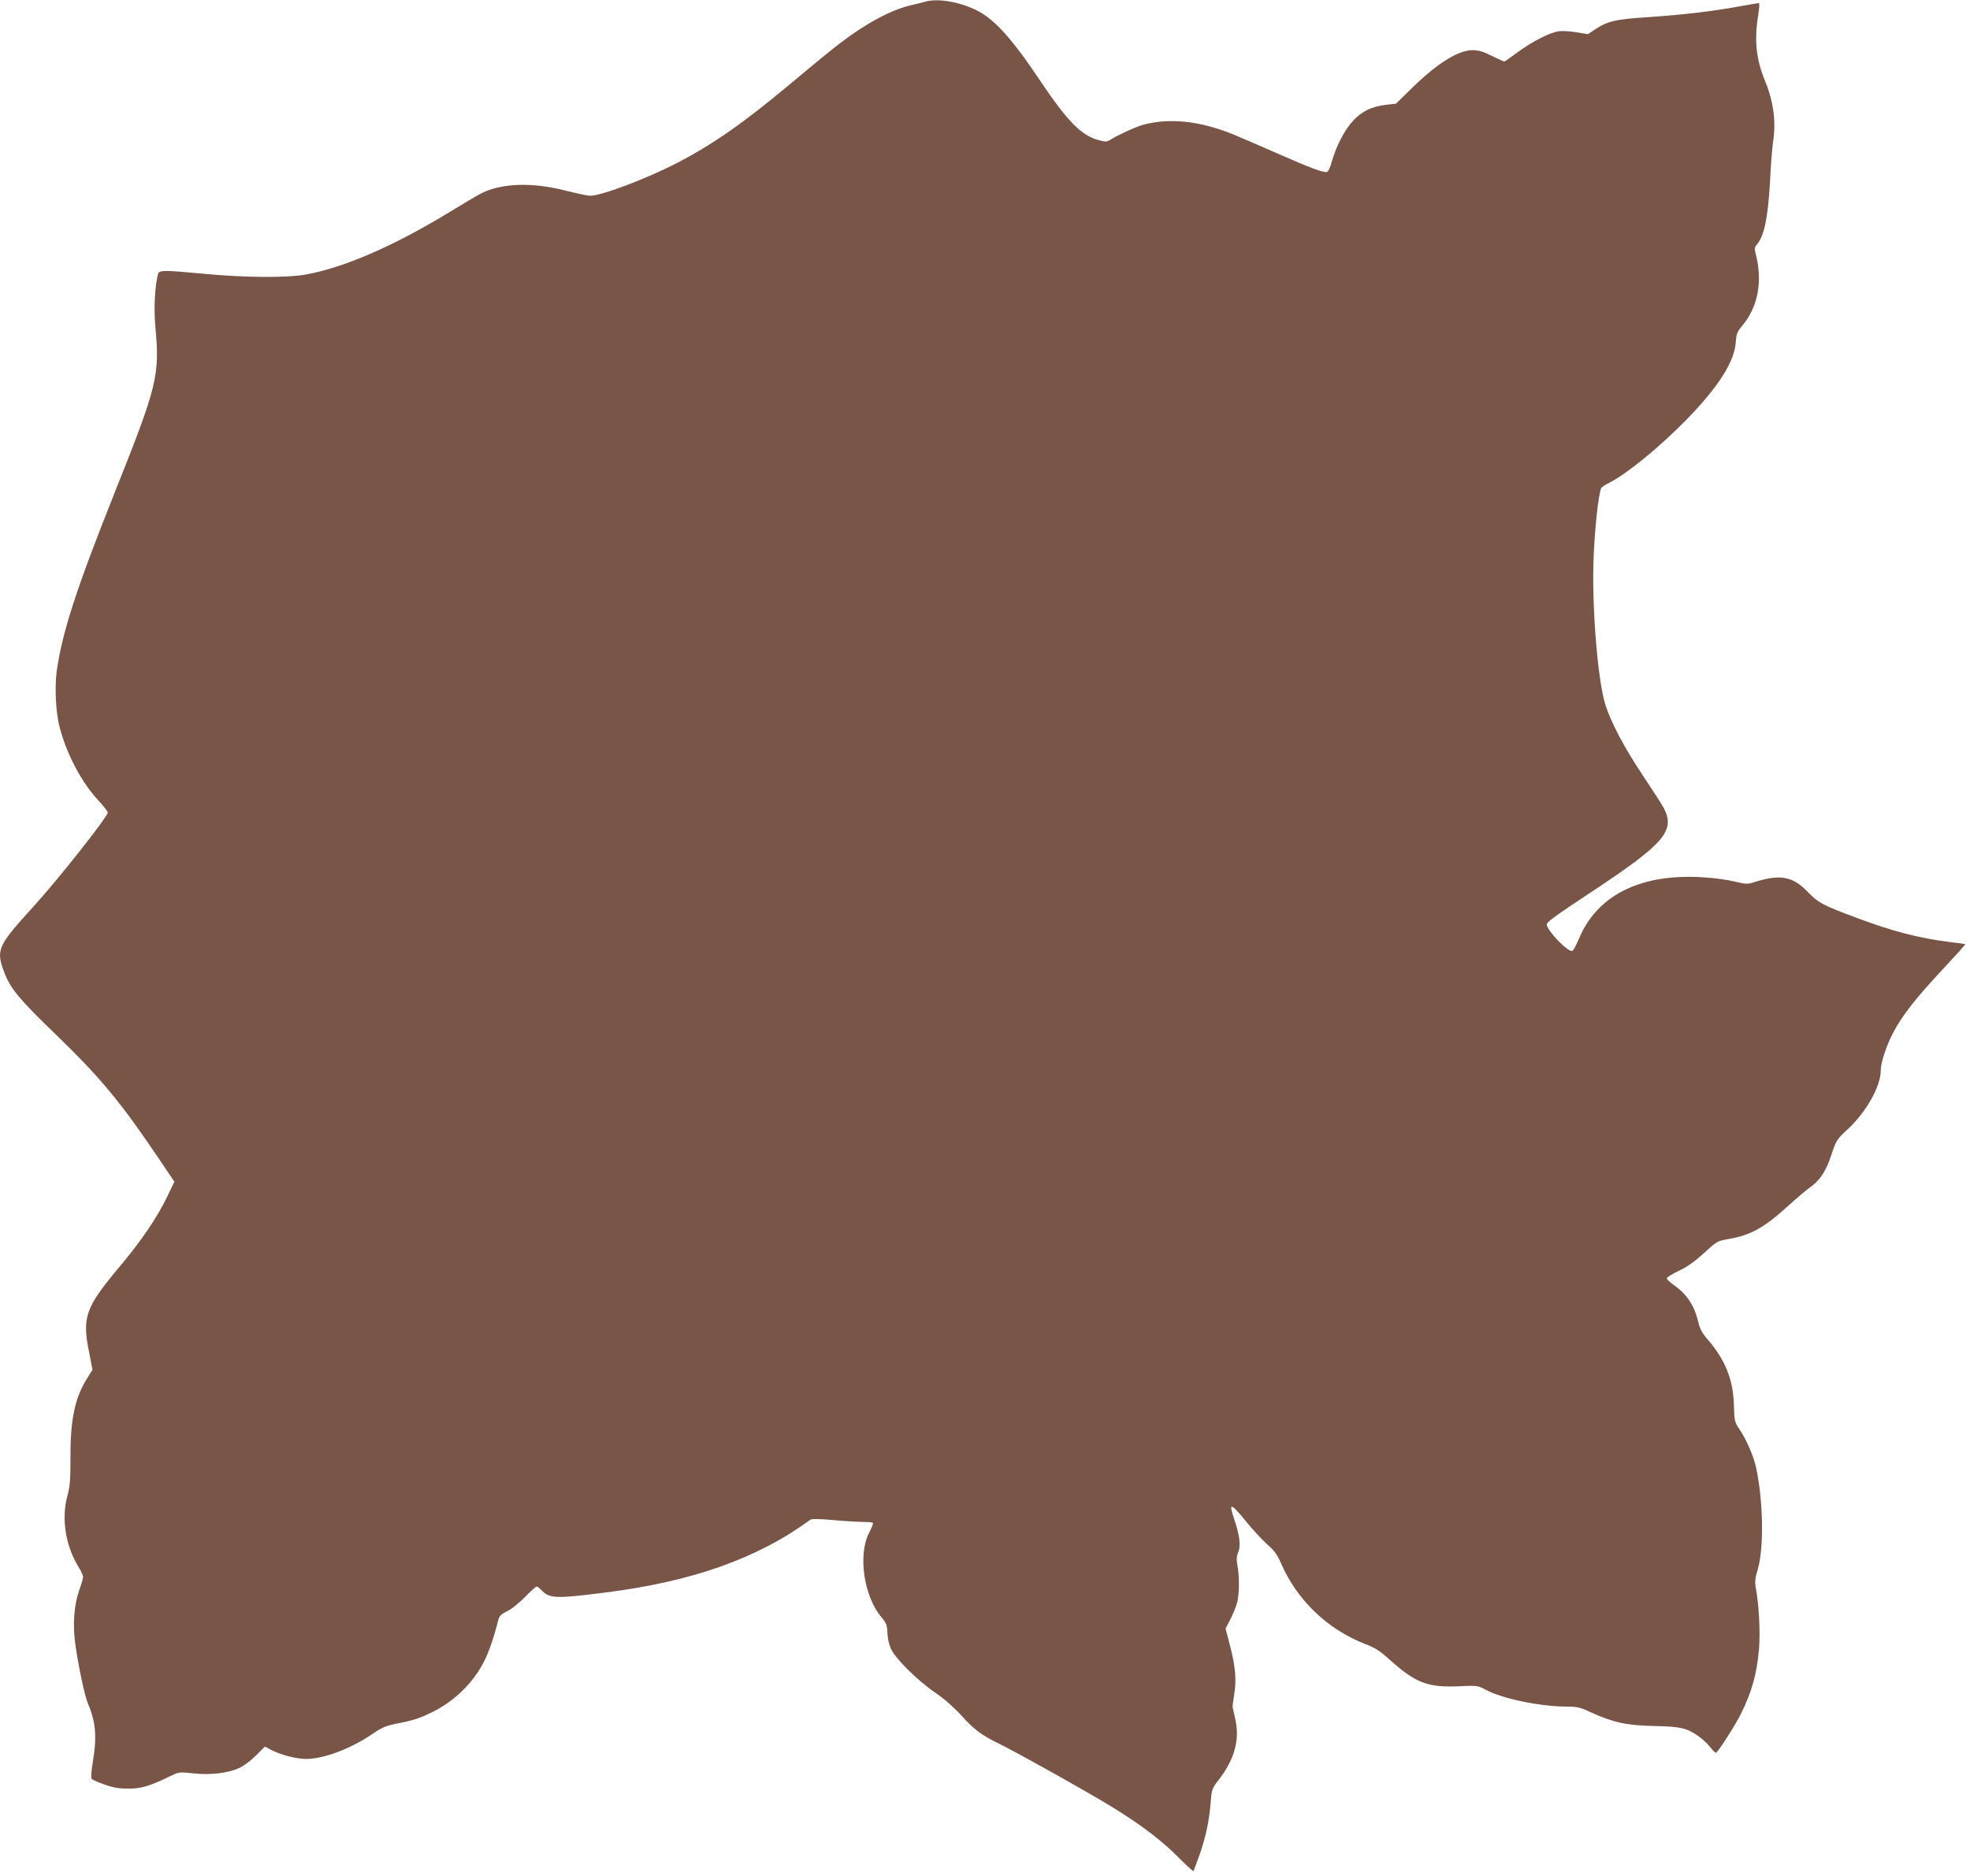 <?xml version="1.0" standalone="no"?>
<!DOCTYPE svg PUBLIC "-//W3C//DTD SVG 20010904//EN"
 "http://www.w3.org/TR/2001/REC-SVG-20010904/DTD/svg10.dtd">
<svg version="1.0" xmlns="http://www.w3.org/2000/svg"
 width="1280pt" height="1219pt" viewBox="0 0 1280 1219"
 preserveAspectRatio="xMidYMid meet">
<g transform="translate(0,1219) scale(0.1,-0.1)"
fill="#795548" stroke="none">
<path d="M6015 12180 c-16 -5 -61 -16 -100 -25 -136 -32 -312 -130 -498 -278
-55 -43 -181 -148 -282 -232 -301 -252 -504 -394 -736 -514 -197 -102 -491
-213 -564 -213 -16 0 -86 15 -155 32 -219 57 -419 51 -552 -16 -26 -13 -119
-68 -205 -121 -366 -223 -691 -364 -942 -408 -119 -21 -394 -19 -646 5 -280
26 -301 26 -309 -3 -20 -81 -27 -222 -17 -335 30 -326 16 -382 -271 -1101
-244 -613 -333 -889 -369 -1139 -15 -111 -7 -277 21 -377 46 -171 141 -350
248 -465 34 -37 62 -73 62 -80 0 -27 -316 -428 -481 -609 -237 -261 -247 -283
-190 -433 40 -103 96 -171 328 -395 295 -285 423 -439 677 -815 l99 -147 -47
-98 c-64 -133 -171 -291 -308 -453 -225 -269 -246 -328 -198 -563 l21 -108
-30 -48 c-84 -130 -114 -271 -113 -521 0 -147 -3 -187 -20 -250 -40 -147 -13
-324 72 -462 17 -27 30 -56 30 -65 0 -9 -12 -51 -27 -92 -32 -92 -41 -221 -24
-343 20 -144 62 -341 82 -387 51 -118 60 -217 32 -382 -11 -67 -13 -103 -6
-110 5 -5 43 -22 84 -36 56 -20 93 -26 154 -26 83 0 140 17 275 83 54 26 57
26 149 16 112 -12 225 2 297 36 27 12 75 48 107 80 l58 58 49 -25 c59 -30 158
-55 218 -55 115 0 288 65 430 161 65 45 88 54 166 70 105 20 148 35 232 77
139 70 257 186 327 321 31 58 67 163 94 271 7 29 18 40 58 60 28 13 80 55 116
92 36 38 71 68 76 68 5 0 18 -9 29 -21 52 -57 91 -59 414 -18 567 71 993 222
1336 474 8 6 63 5 151 -3 76 -7 163 -12 194 -12 31 0 58 -3 61 -6 3 -3 -8 -32
-25 -64 -74 -144 -34 -416 81 -550 32 -38 36 -50 38 -101 1 -36 10 -75 24
-106 32 -65 173 -205 285 -281 56 -38 119 -93 168 -146 88 -97 132 -130 250
-188 125 -61 606 -331 747 -419 176 -109 312 -212 418 -320 51 -51 94 -90 96
-88 2 2 20 50 40 106 42 122 62 217 72 338 7 87 8 92 54 151 100 131 135 254
108 384 -9 41 -17 80 -19 85 -1 6 3 43 10 84 16 92 9 179 -28 321 l-28 107 33
64 c18 35 38 86 44 112 13 60 13 169 0 235 -7 40 -6 59 6 87 17 41 8 110 -26
211 -39 114 -25 111 75 -11 42 -53 104 -119 137 -149 48 -42 67 -68 93 -128
102 -235 300 -425 540 -519 69 -26 100 -46 162 -102 170 -153 248 -183 448
-175 123 6 126 5 178 -22 108 -59 356 -110 531 -110 62 0 84 -5 148 -35 148
-68 235 -87 415 -91 175 -4 212 -12 290 -67 23 -16 56 -47 73 -68 17 -22 34
-39 39 -39 11 0 123 174 161 250 72 144 105 262 119 424 9 103 0 283 -19 386
-9 50 -8 69 11 132 40 137 36 429 -8 648 -16 82 -64 193 -112 264 -30 44 -32
52 -35 154 -4 165 -56 295 -168 425 -39 45 -53 71 -64 118 -25 106 -75 181
-161 240 -23 17 -43 35 -43 42 0 7 35 28 78 49 54 25 102 59 163 115 83 76 88
79 157 91 147 25 232 72 394 219 53 48 116 102 140 118 64 46 101 102 137 210
32 96 34 100 112 172 118 112 209 275 209 377 0 50 36 160 81 246 56 107 145
222 319 408 84 90 151 164 149 166 -2 2 -49 9 -104 15 -193 24 -365 68 -600
156 -223 83 -250 98 -319 169 -96 100 -178 116 -336 67 -57 -18 -61 -18 -137
0 -43 11 -129 23 -192 27 -413 31 -704 -111 -823 -401 -18 -42 -37 -77 -44
-77 -36 0 -164 136 -164 173 0 15 60 59 280 204 487 322 557 403 480 553 -10
19 -71 114 -135 210 -120 179 -207 344 -244 460 -48 151 -86 602 -78 915 5
199 33 465 52 495 4 6 25 20 48 31 118 60 327 231 503 410 209 214 314 379
322 505 4 55 9 68 45 111 99 119 130 283 86 458 -10 38 -9 49 4 63 50 57 74
173 88 420 5 103 14 214 19 247 21 132 4 263 -51 397 -59 144 -72 266 -45 431
7 42 9 77 4 77 -5 0 -68 -11 -141 -24 -157 -29 -353 -52 -572 -67 -220 -14
-271 -26 -354 -82 l-43 -29 -74 12 c-40 7 -92 10 -115 7 -58 -8 -173 -66 -269
-137 -44 -33 -83 -60 -86 -60 -3 0 -40 17 -81 37 -58 29 -87 37 -127 37 -93
-1 -230 -87 -398 -252 l-98 -96 -65 -7 c-92 -11 -156 -42 -213 -103 -54 -57
-110 -165 -138 -264 -9 -35 -23 -66 -30 -69 -21 -8 -104 23 -334 124 -117 52
-246 107 -285 123 -214 85 -408 105 -578 59 -45 -12 -165 -67 -209 -95 -24
-16 -33 -17 -75 -6 -120 32 -205 120 -398 407 -146 219 -255 346 -350 409
-108 73 -285 112 -380 86z"/>
</g>
</svg>
